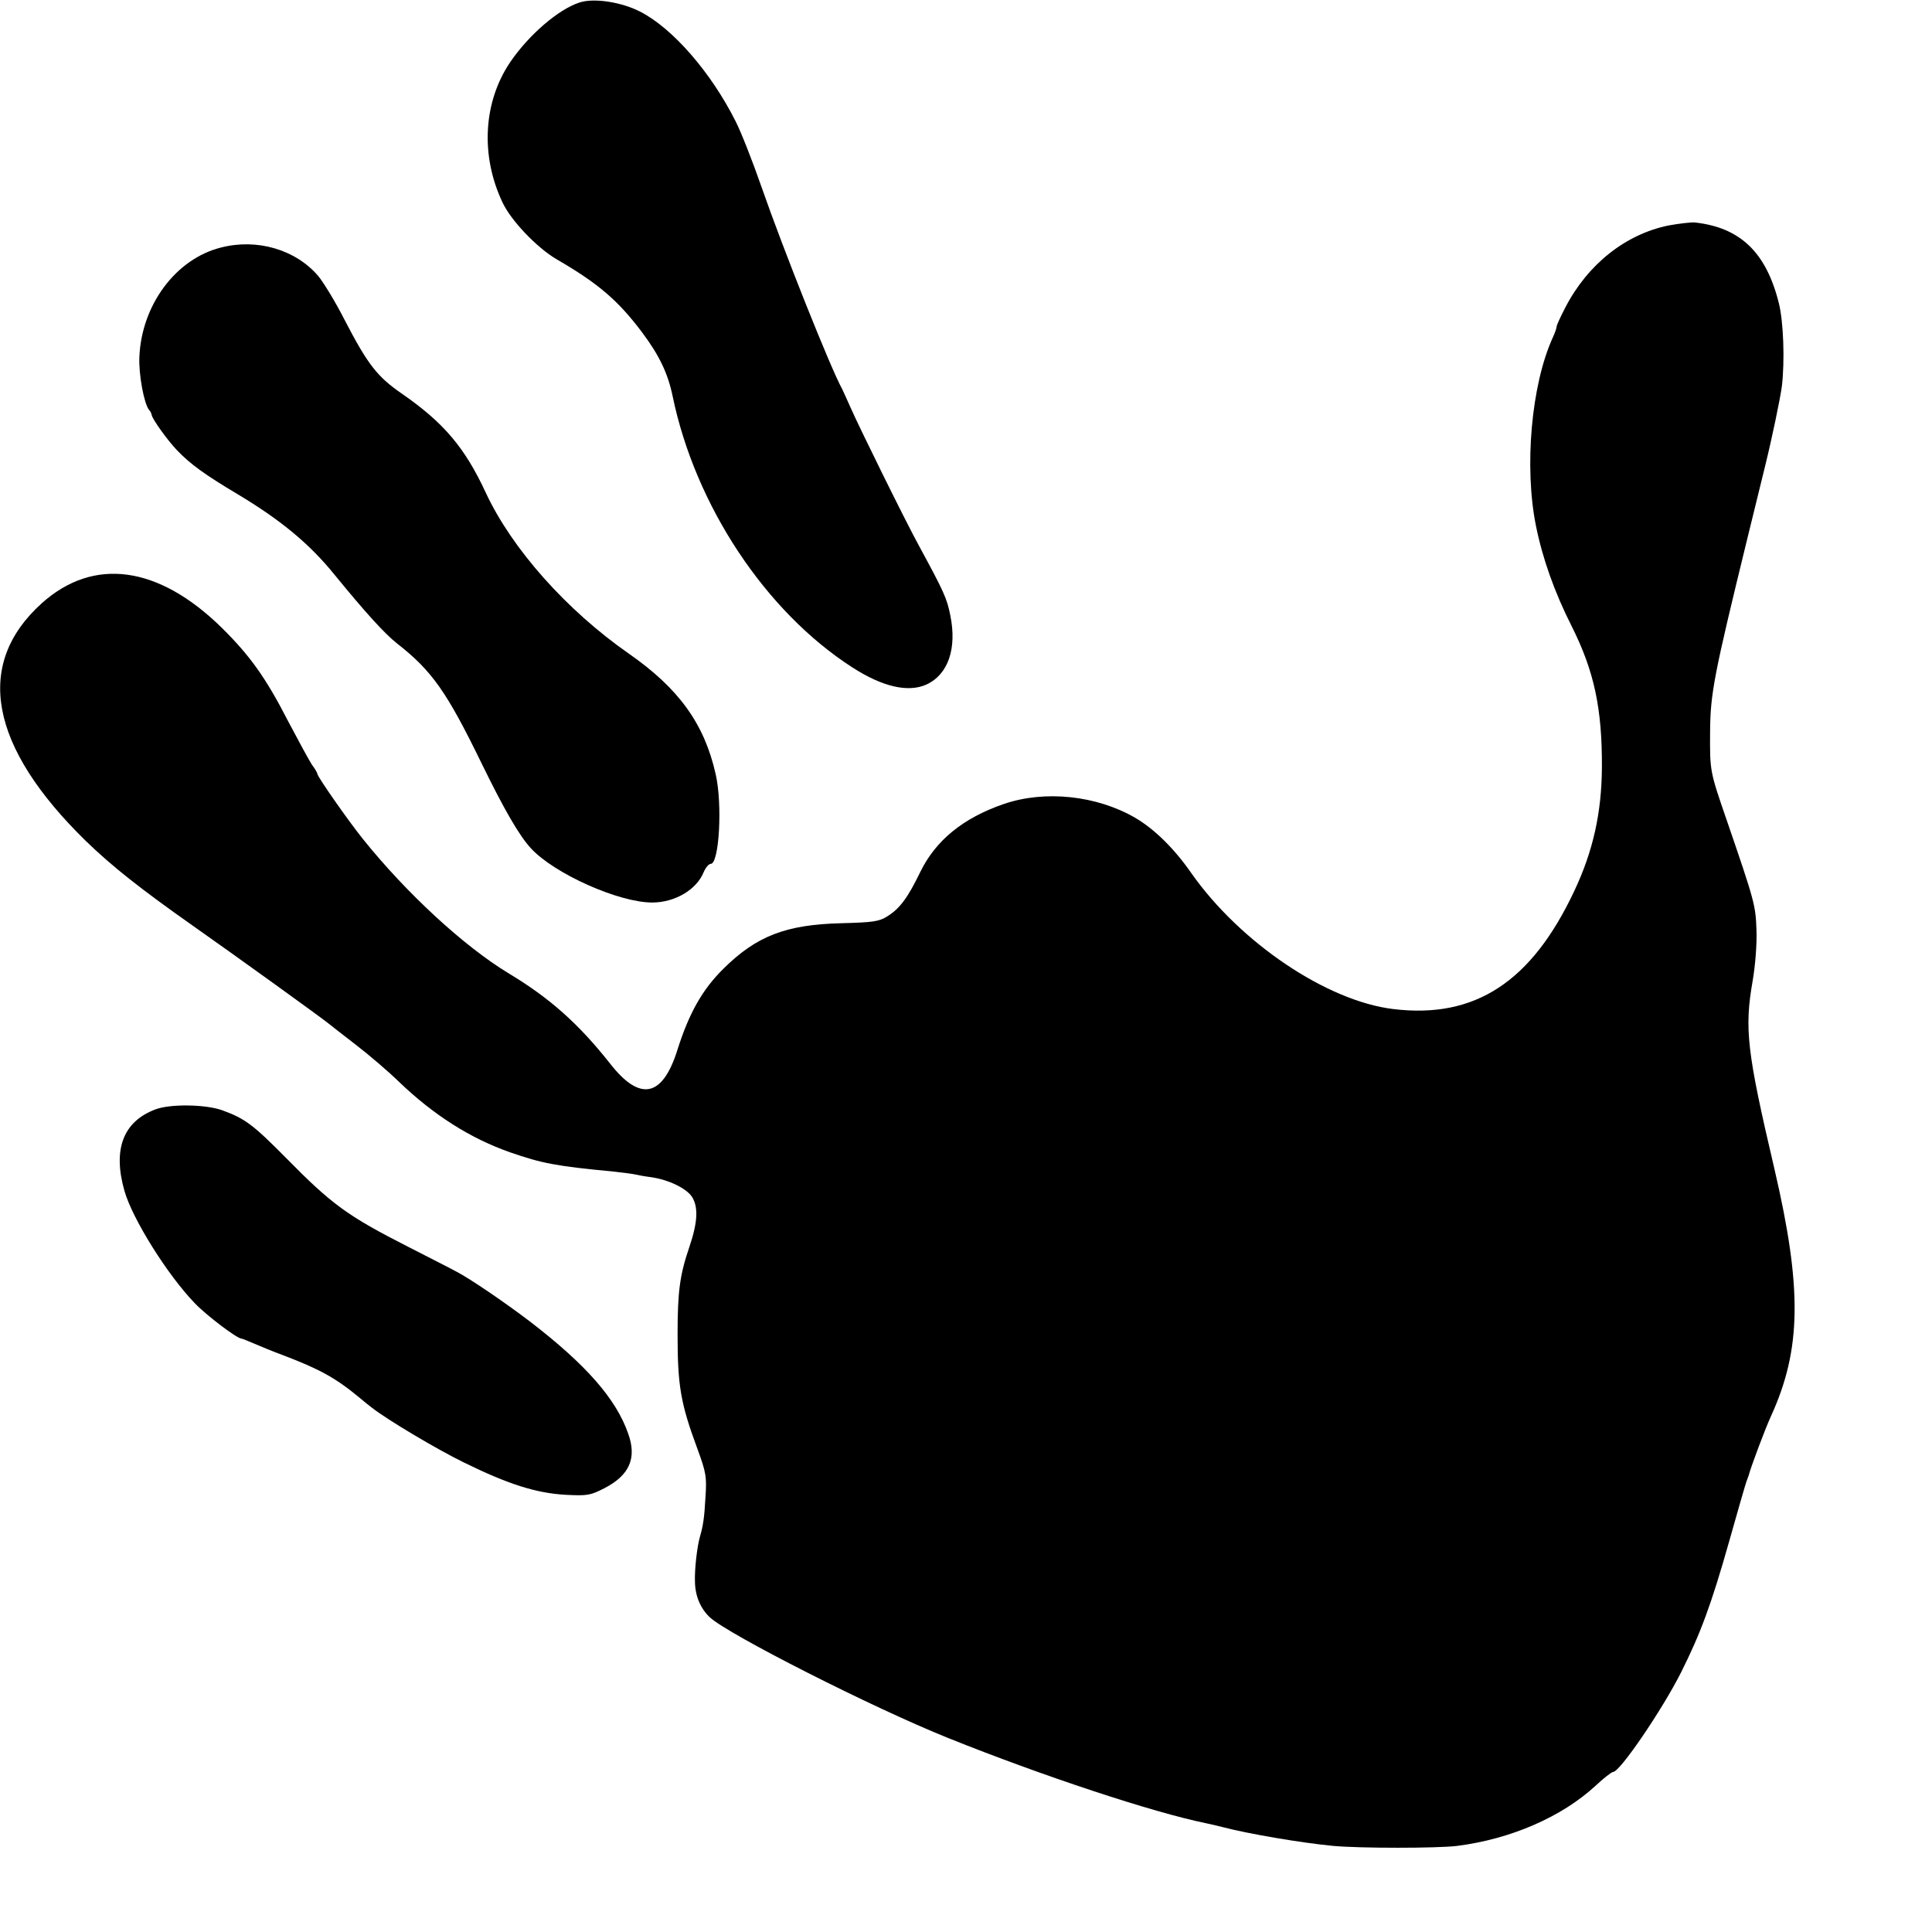<?xml version="1.0" standalone="no"?>
<!DOCTYPE svg PUBLIC "-//W3C//DTD SVG 20010904//EN"
 "http://www.w3.org/TR/2001/REC-SVG-20010904/DTD/svg10.dtd">
<svg version="1.0" xmlns="http://www.w3.org/2000/svg"
 width="700pt" height="700pt" viewBox="0 0 700 700"
 preserveAspectRatio="xMidYMid meet">
<g transform="translate(0,700) scale(0.1,-0.1)"
fill="#000000" stroke="none">
<path d="M2100 6991 c-76 -24 -185 -118 -252 -217 -97 -144 -108 -338 -27
-508 31 -66 124 -163 195 -205 152 -88 224 -150 311 -266 62 -83 93 -148 110
-230 82 -397 337 -781 651 -983 110 -71 203 -92 269 -62 78 36 111 130 86 251
-12 61 -23 85 -112 249 -49 89 -219 434 -250 505 -12 28 -26 57 -30 66 -41 74
-212 502 -292 732 -32 92 -74 199 -94 238 -89 177 -228 337 -346 397 -68 35
-168 50 -219 33z"/>
<path d="M6045 6183 c-156 -32 -293 -141 -374 -298 -17 -33 -31 -63 -31 -68 0
-5 -6 -23 -14 -40 -78 -171 -104 -469 -61 -682 24 -119 67 -240 129 -363 82
-163 111 -299 110 -512 -1 -165 -32 -304 -100 -448 -155 -330 -360 -464 -656
-428 -241 29 -555 241 -732 493 -61 88 -133 159 -203 200 -140 81 -327 101
-476 50 -148 -51 -247 -132 -303 -247 -45 -93 -74 -132 -119 -160 -30 -19 -52
-22 -167 -25 -200 -5 -307 -46 -427 -165 -76 -75 -124 -160 -166 -292 -54
-174 -136 -191 -245 -51 -113 143 -218 237 -368 327 -160 97 -368 288 -527
486 -53 66 -165 226 -165 236 0 3 -8 18 -19 32 -10 15 -48 85 -85 155 -83 162
-140 241 -242 342 -230 226 -465 258 -653 89 -245 -221 -190 -519 160 -861 95
-92 196 -172 389 -308 141 -99 469 -335 495 -357 5 -4 48 -38 95 -74 47 -36
117 -96 155 -133 126 -121 258 -205 403 -256 115 -40 166 -50 377 -70 33 -4
67 -8 75 -10 8 -2 34 -7 58 -10 64 -9 128 -40 149 -71 24 -38 21 -93 -10 -184
-34 -100 -42 -160 -42 -315 0 -185 11 -250 71 -412 33 -90 35 -104 30 -178 -4
-76 -9 -105 -20 -143 -10 -34 -20 -118 -18 -164 1 -51 20 -96 54 -128 67 -62
589 -327 863 -437 341 -137 743 -270 935 -309 14 -3 41 -9 60 -14 91 -24 284
-57 400 -68 96 -9 378 -9 450 0 195 25 378 105 500 217 30 28 59 51 65 51 25
1 178 226 246 361 70 140 109 244 174 474 31 110 59 207 62 215 3 8 7 20 9 25
7 28 59 167 81 215 110 241 113 462 12 895 -100 426 -109 508 -79 680 10 58
16 136 14 186 -3 89 -7 104 -108 398 -61 177 -61 176 -60 321 1 138 14 204
134 695 34 138 63 257 65 265 26 105 55 246 61 290 11 92 6 235 -11 302 -46
184 -140 274 -305 292 -14 1 -56 -4 -95 -11z"/>
<path d="M800 6103 c-163 -41 -287 -208 -295 -396 -3 -64 17 -170 35 -192 5
-5 9 -14 10 -20 4 -16 55 -88 91 -126 49 -51 100 -88 219 -159 157 -94 261
-180 351 -291 116 -142 182 -214 227 -250 127 -99 181 -176 307 -435 82 -168
137 -263 179 -308 85 -92 318 -196 439 -196 82 0 161 46 187 111 7 16 18 29
25 29 31 0 43 217 18 325 -41 183 -134 311 -315 437 -225 157 -423 379 -518
583 -76 164 -153 254 -303 358 -90 62 -124 105 -209 269 -33 65 -76 135 -95
158 -82 96 -222 137 -353 103z"/>
<path d="M562 2980 c-116 -44 -154 -145 -111 -295 29 -102 157 -306 255 -407
43 -45 153 -128 169 -128 3 0 24 -9 48 -19 23 -10 69 -29 102 -41 131 -50 189
-81 275 -152 19 -16 40 -33 47 -38 53 -42 232 -149 334 -199 161 -79 262 -111
369 -117 79 -4 89 -2 140 24 91 47 118 109 86 198 -44 126 -153 250 -356 406
-92 70 -217 155 -265 180 -16 9 -95 49 -175 90 -222 113 -278 154 -445 324
-118 119 -147 141 -229 171 -60 22 -191 24 -244 3z"/>
</g>
</svg>
